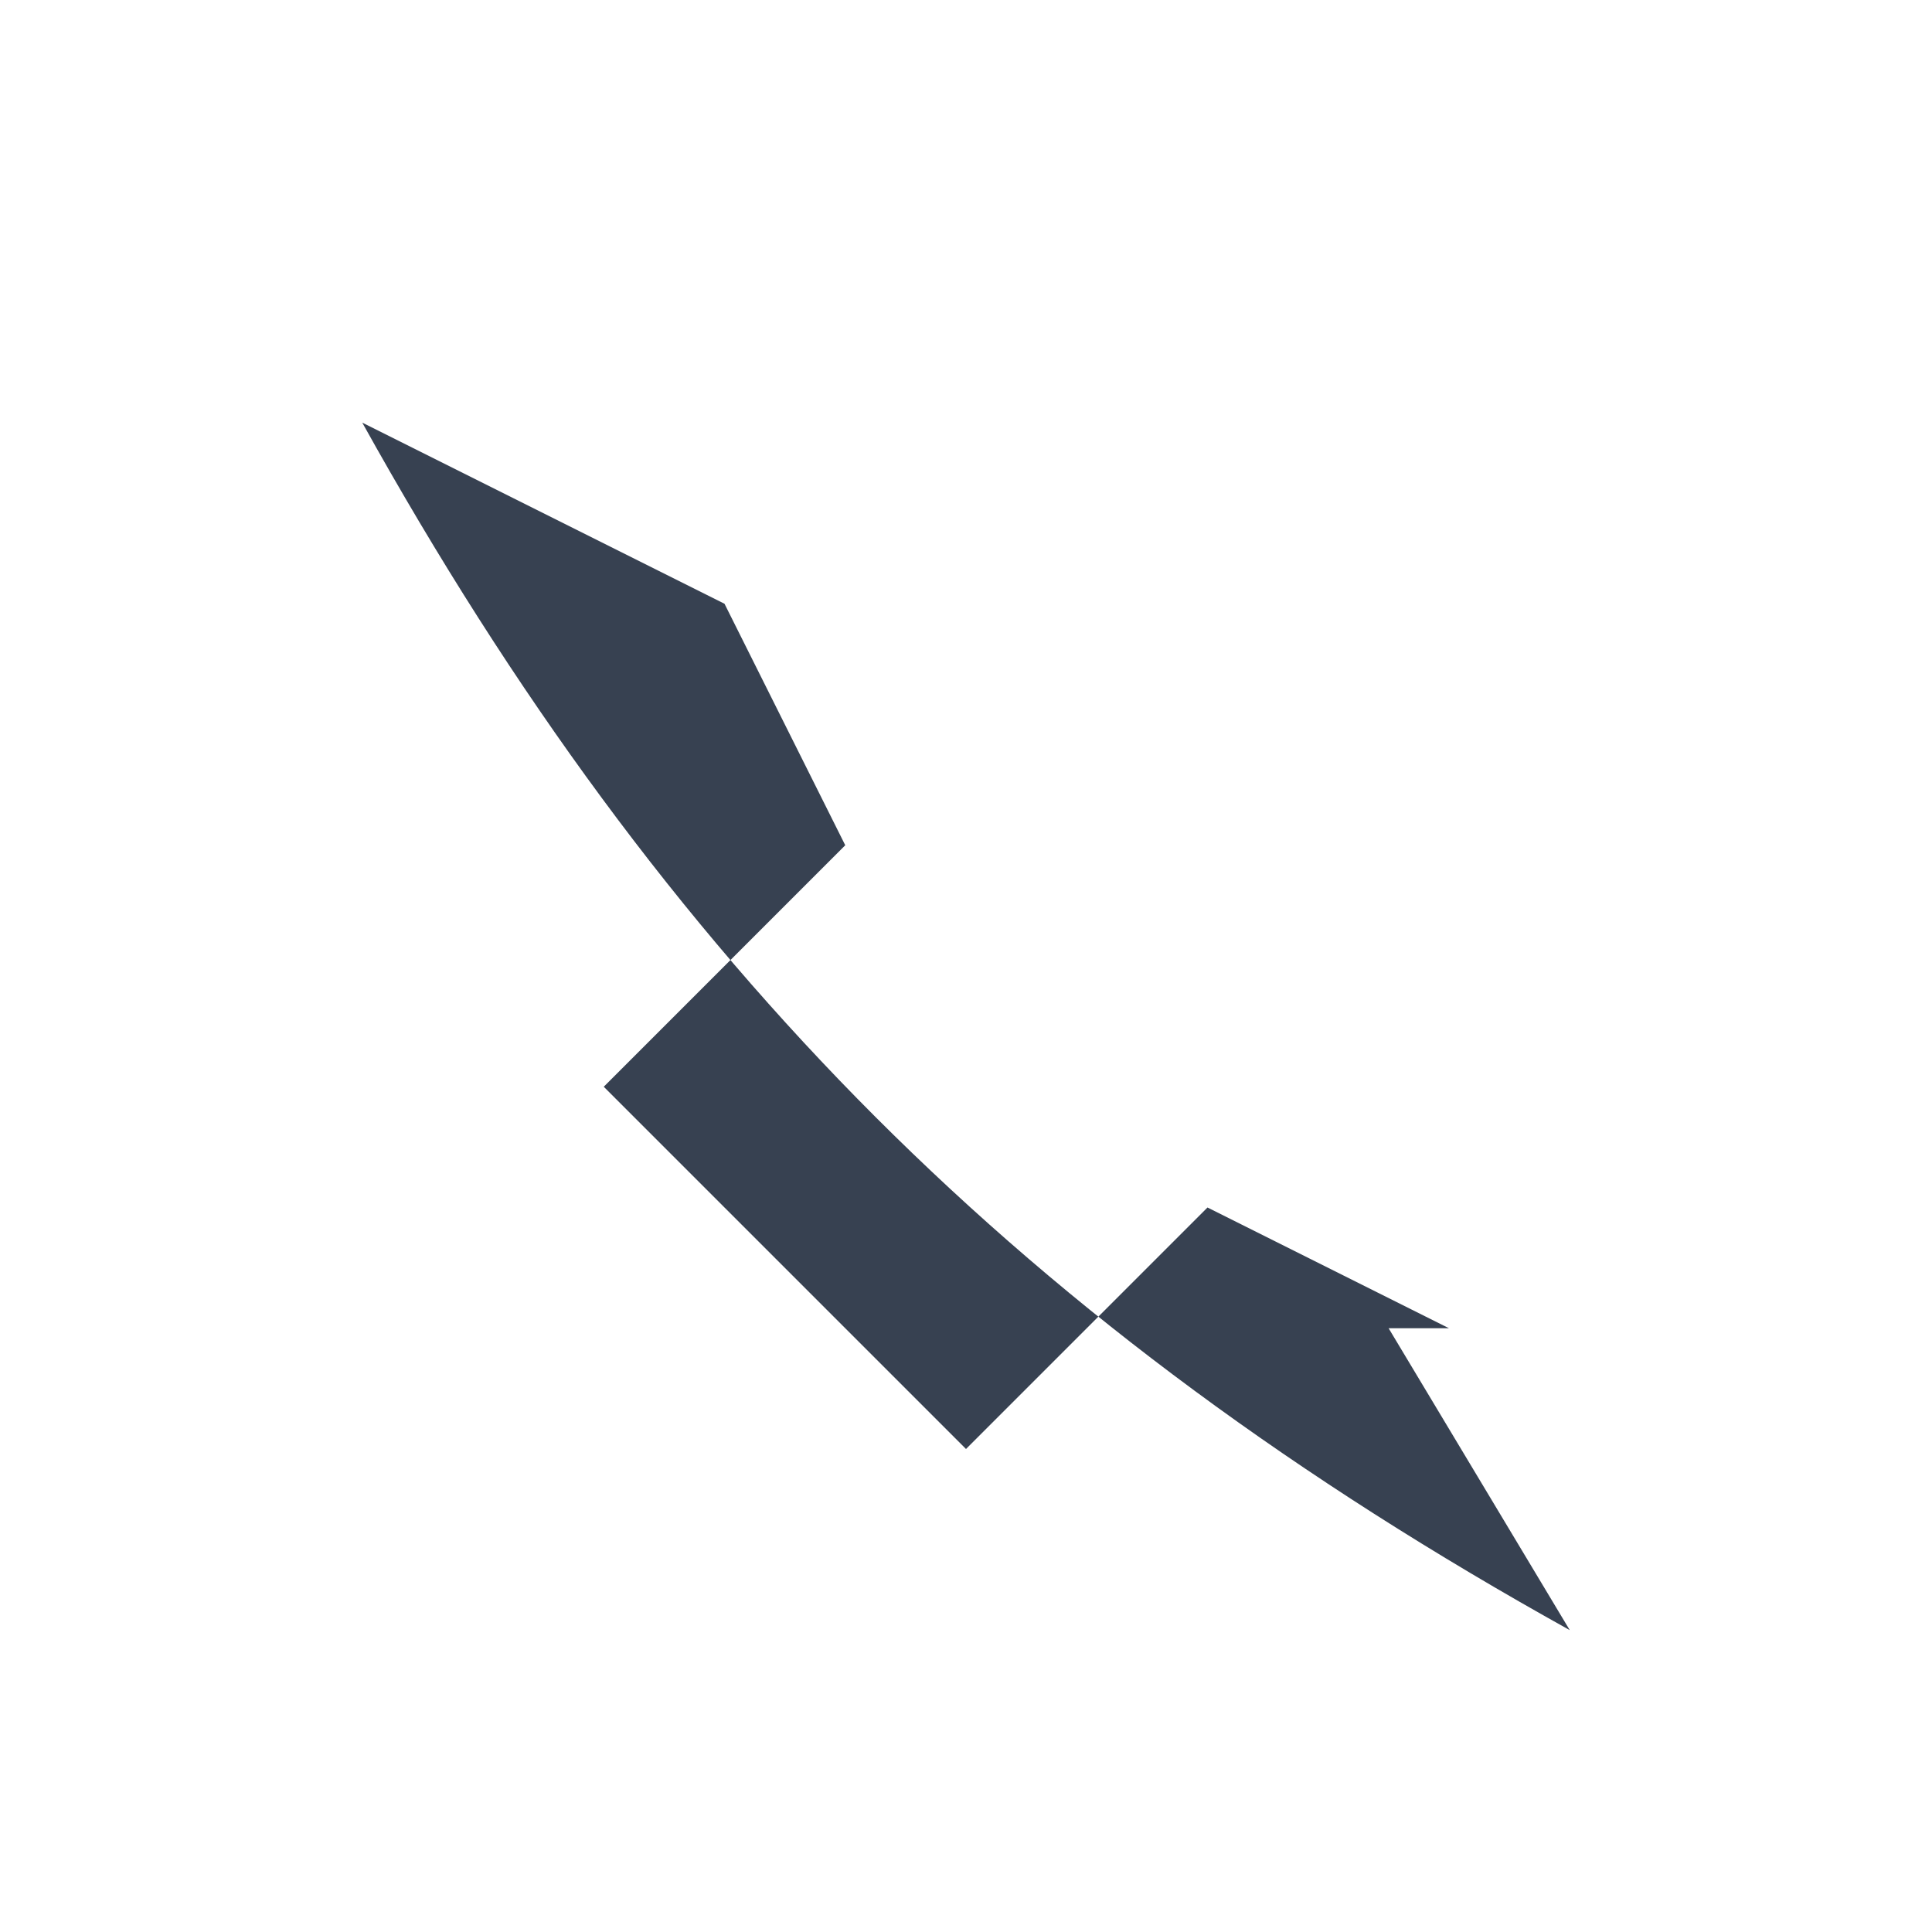 <?xml version="1.0" encoding="UTF-8"?>
<svg xmlns="http://www.w3.org/2000/svg" width="32" height="32" viewBox="0 0 32 32"><rect width="0" height="0"/><path d="M24 22l-4-2-4 4-6-6 4-4-2-4L6 7c5 9 11 15 20 20l-3-5z" fill="#374151"/></svg>